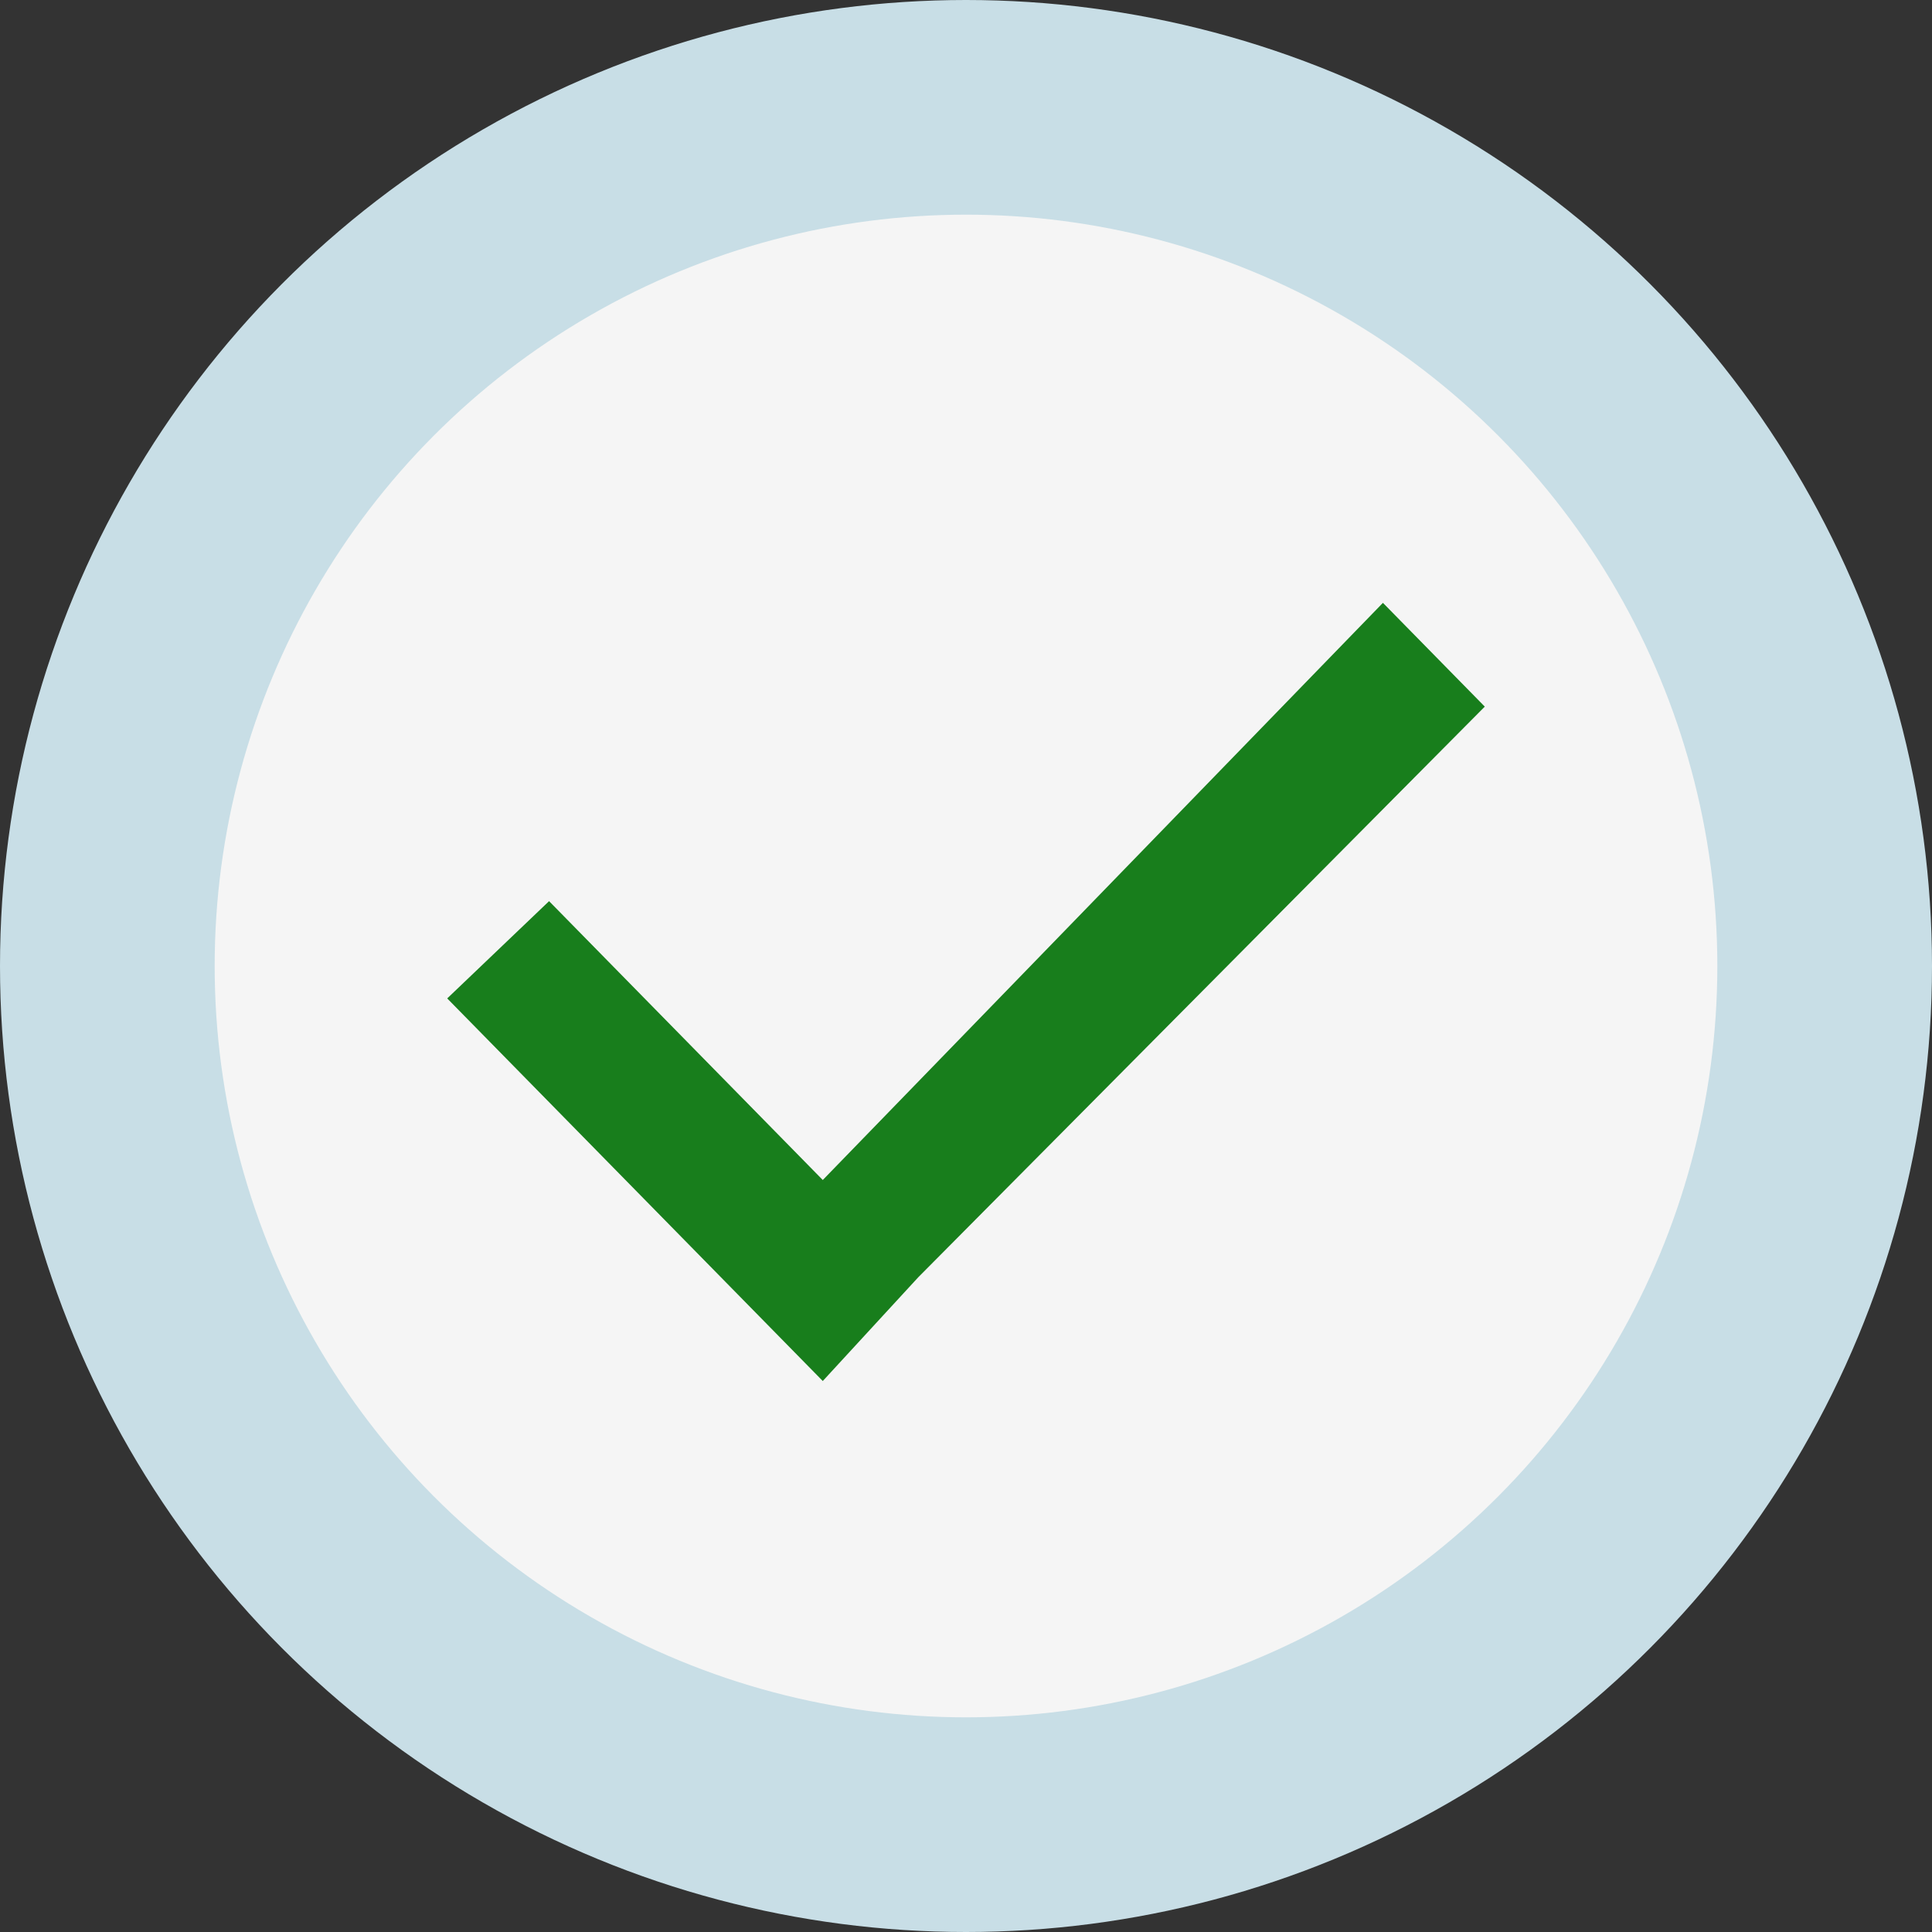 <svg width="90" height="90" viewBox="0 0 90 90" fill="none" xmlns="http://www.w3.org/2000/svg">
<rect x="0" y="0" width="90" height="90" fill="#333333" stroke="none"/>
<circle cx="45" cy="45" r="40" fill="#F5F5F5" stroke="#C8DEE6" stroke-width="10"/>
<g clip-path="url(#clip0_1212_53)">
<path d="M64.422 28.083L38.328 54.969L25.578 41.979L20.833 46.51L38.328 64.333L42.776 59.5L69.167 32.917L64.422 28.083Z" fill="#187E1C"/>
</g>
<defs>
<clipPath id="clip0_1212_53">
<rect width="48.333" height="36.25" fill="white" transform="translate(20.833 28.083)"/>
</clipPath>
</defs>
</svg>
